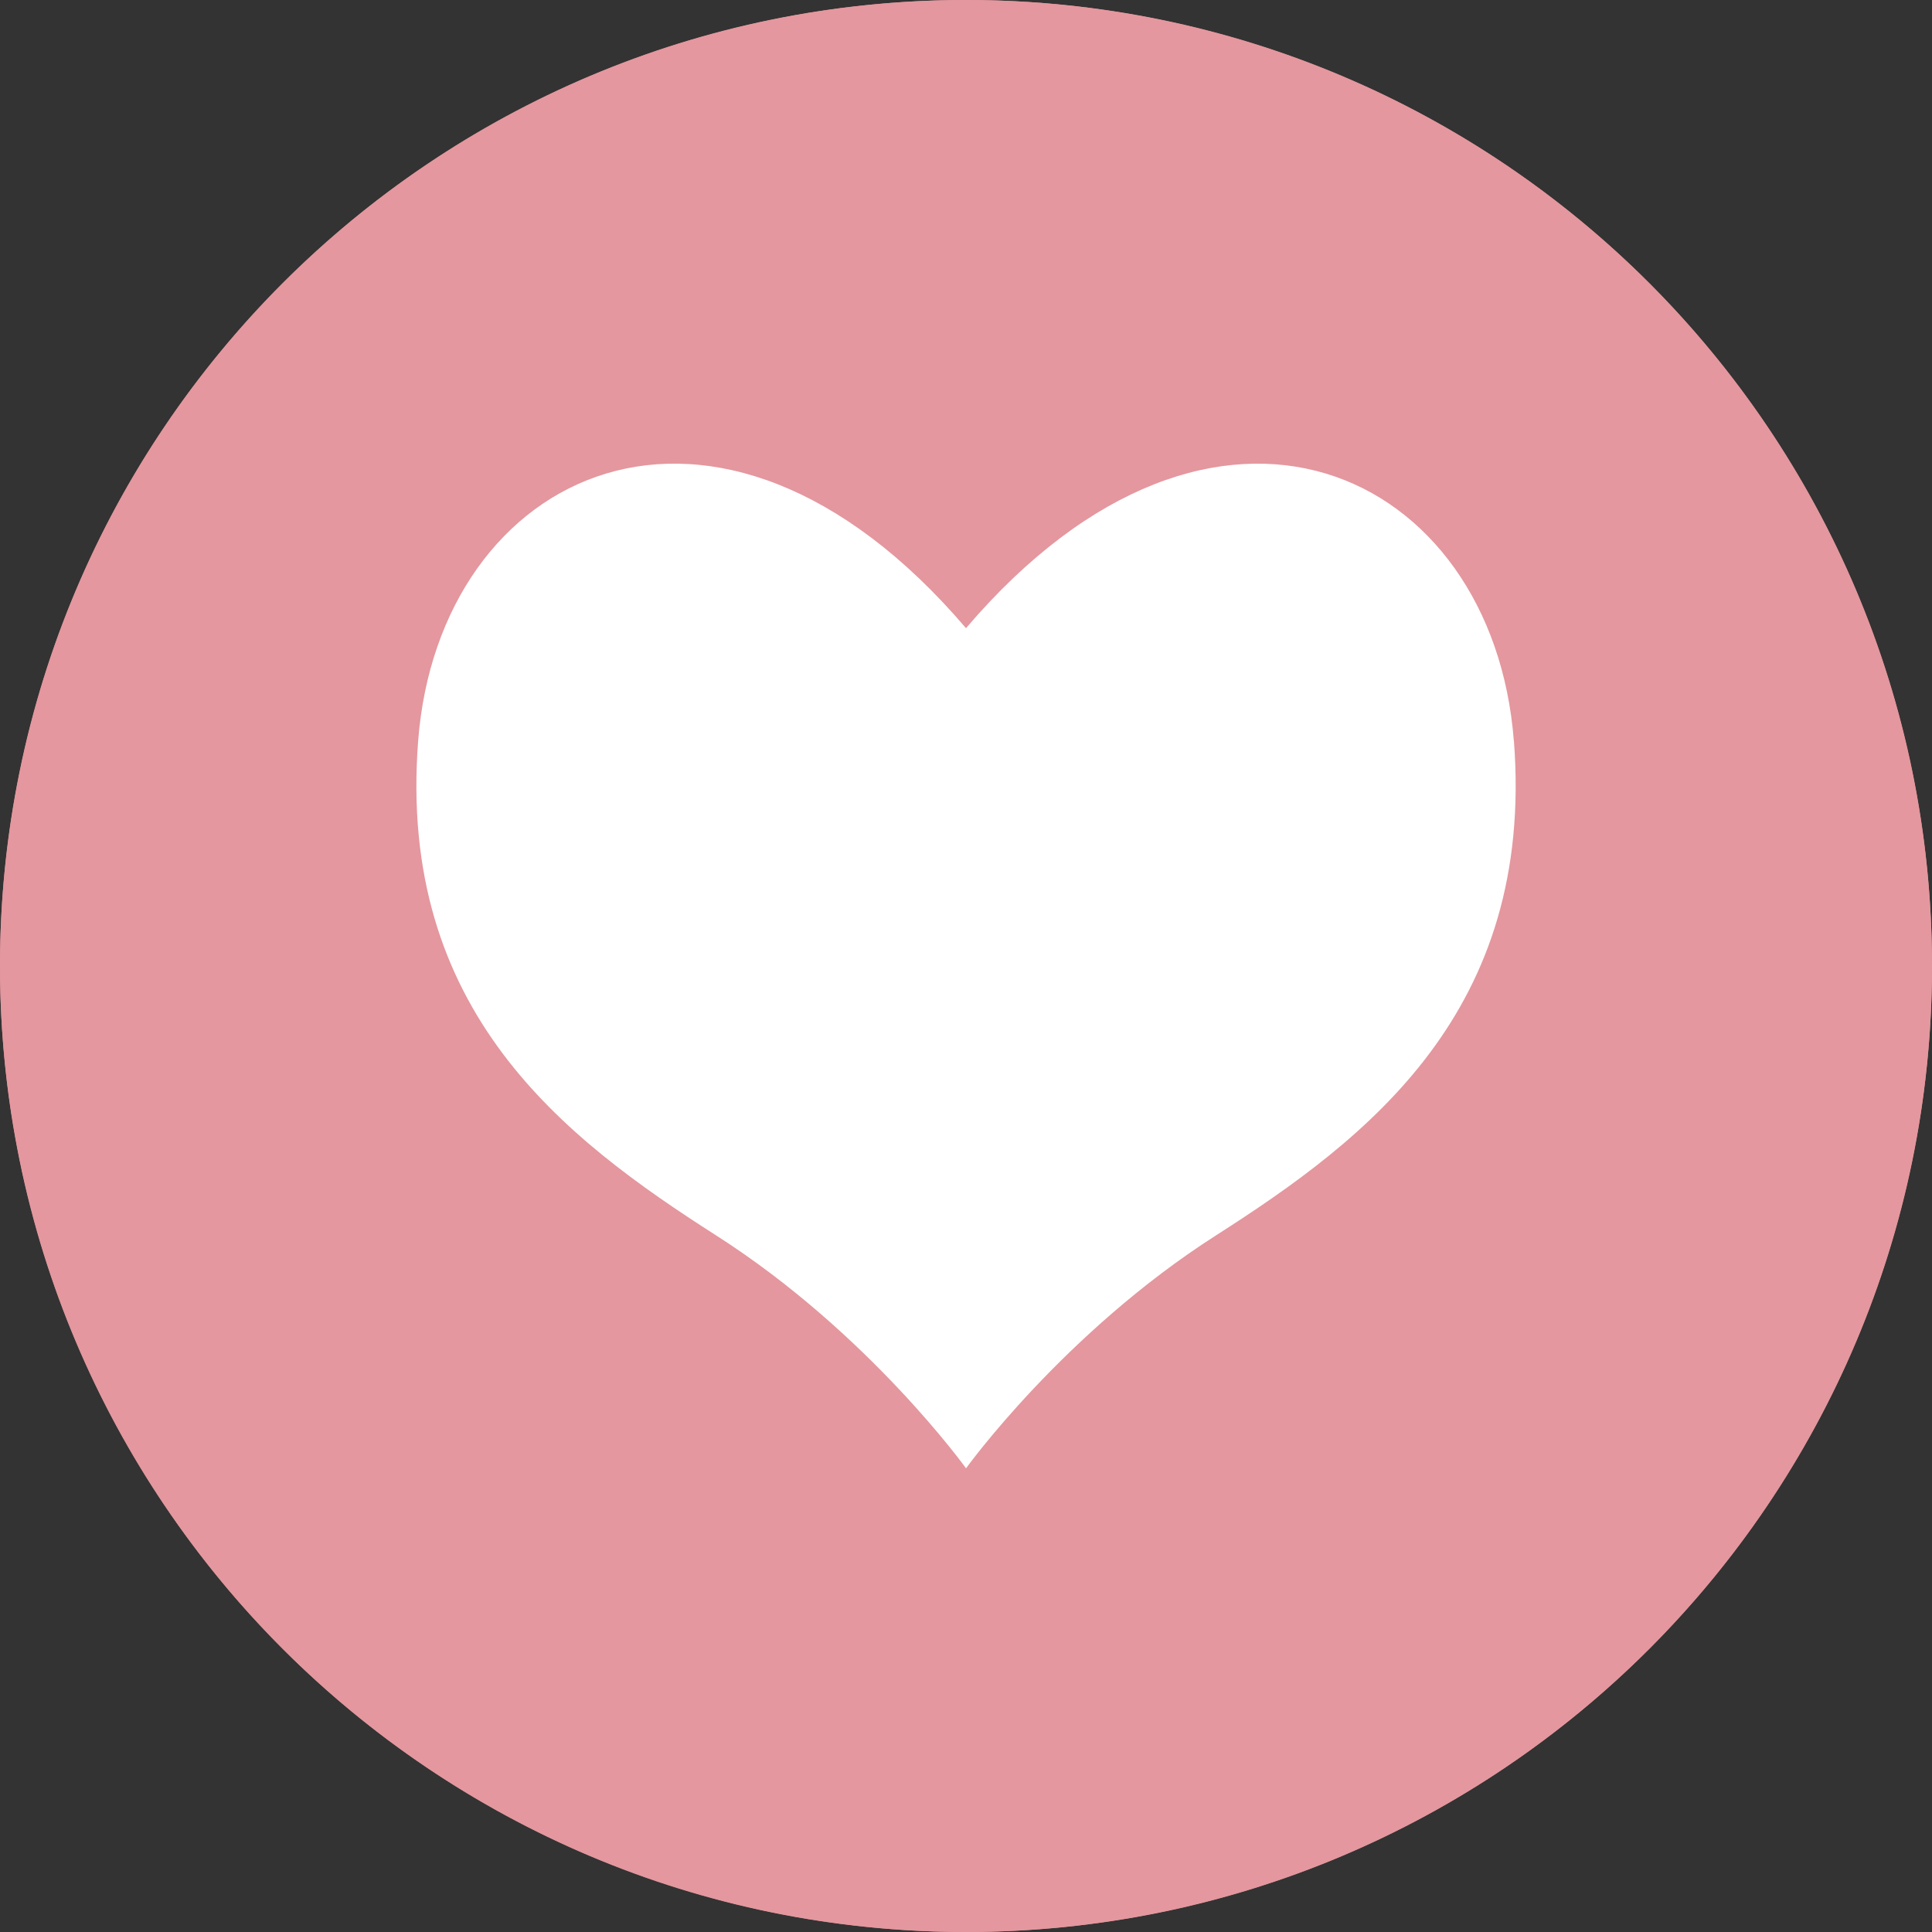 <?xml version="1.0" encoding="UTF-8"?><svg id="_レイヤー_2" xmlns="http://www.w3.org/2000/svg" viewBox="0 0 50 50"><rect x="0" y="0" width="50" height="50" fill="#333333" stroke="none"/><defs><style>.cls-1{fill:#e4979e;}.cls-1,.cls-2{stroke-width:0px;}.cls-2{fill:#fff;}</style></defs><g id="_レイヤー_1-2"><circle class="cls-1" cx="25" cy="25" r="25"/><path class="cls-1" d="M25,2c12.682,0,23,10.318,23,23s-10.318,23-23,23S2,37.682,2,25,12.318,2,25,2M25,0C11.193,0,0,11.193,0,25s11.193,25,25,25,25-11.193,25-25S38.807,0,25,0h0Z"/><path class="cls-2" d="M39.178,19.172c-.539-6.988-7.718-10.486-14.178-2.915-6.461-7.571-13.64-4.074-14.178,2.915-.538,6.988,3.765,10.279,7.714,12.802,3.948,2.523,6.465,6.026,6.465,6.026,0,0,2.517-3.502,6.465-6.026,3.949-2.523,8.251-5.814,7.714-12.802Z"/></g></svg>